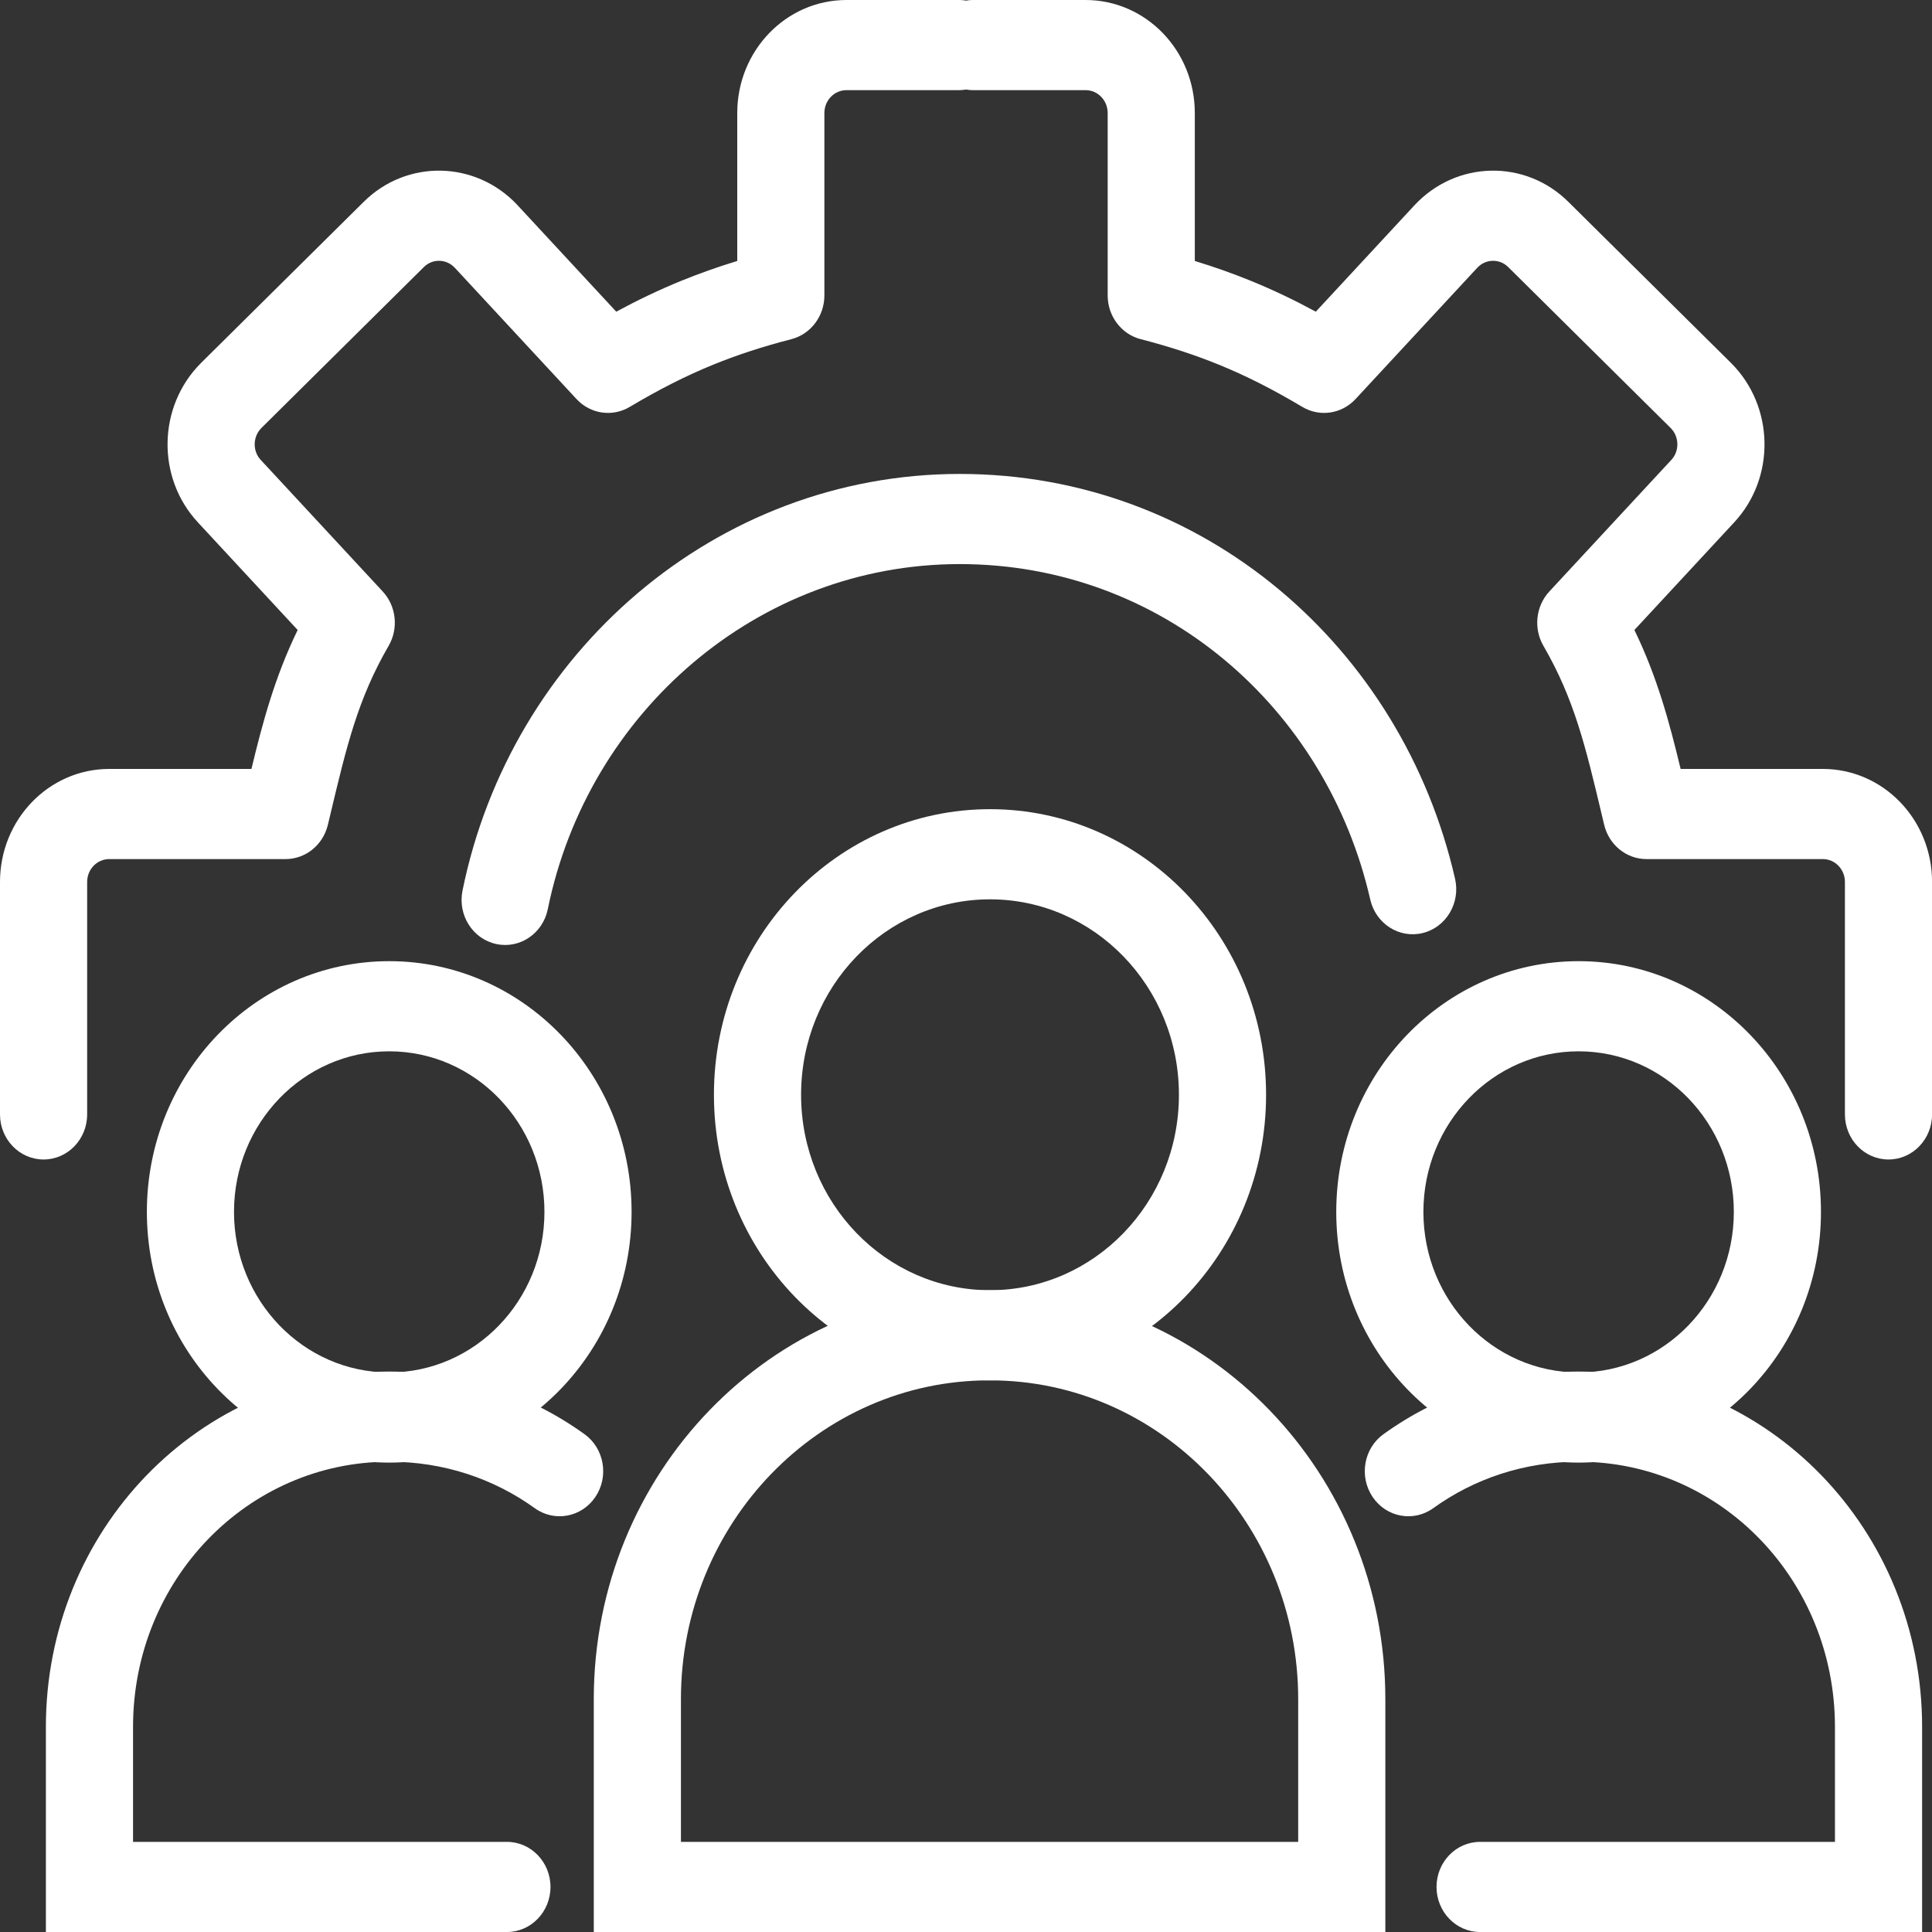 <svg width="100" height="100" viewBox="0 0 100 100" fill="none" xmlns="http://www.w3.org/2000/svg">
<rect x="0" y="0" width="100" height="100" fill="#333333" stroke="none"/>
<path fill-rule="evenodd" clip-rule="evenodd" d="M49.677 29.197C39.221 29.197 30.42 36.874 28.354 47.058C28.098 48.319 26.902 49.127 25.683 48.862C24.464 48.598 23.683 47.361 23.939 46.1C26.436 33.792 37.051 24.531 49.677 24.531C62.297 24.531 72.576 33.499 75.314 45.487C75.6 46.741 74.85 47.998 73.638 48.294C72.425 48.59 71.211 47.814 70.924 46.56C68.652 36.612 60.141 29.197 49.677 29.197Z" fill="white"/>
<path fill-rule="evenodd" clip-rule="evenodd" d="M38.16 5.85C38.16 2.618 40.691 0 43.815 0H49.631C50.876 0 51.886 1.045 51.886 2.333C51.886 3.622 50.876 4.666 49.631 4.666H43.815C43.182 4.666 42.67 5.195 42.67 5.85V15.291C42.67 16.362 41.966 17.295 40.962 17.555C39.466 17.941 38.157 18.37 36.912 18.877C35.477 19.462 34.098 20.166 32.593 21.062C31.694 21.597 30.558 21.429 29.84 20.655L23.539 13.858C23.538 13.857 23.537 13.857 23.536 13.856C23.097 13.389 22.379 13.383 21.941 13.822L21.933 13.829L13.528 22.155C13.077 22.609 13.071 23.351 13.495 23.805L13.501 23.811L19.809 30.614C20.513 31.374 20.639 32.527 20.115 33.429C18.522 36.177 17.939 38.627 17.1 42.151C17.058 42.328 17.015 42.508 16.971 42.692C16.722 43.734 15.819 44.466 14.781 44.466H5.655C5.022 44.466 4.511 44.995 4.511 45.65V57.682C4.511 58.971 3.501 60.015 2.255 60.015C1.01 60.015 0 58.971 0 57.682V45.65C0 42.418 2.531 39.8 5.655 39.8H13.014C13.606 37.345 14.232 35.027 15.407 32.608L10.252 27.048C10.251 27.047 10.25 27.045 10.249 27.044C8.082 24.721 8.166 21.026 10.396 18.797L10.403 18.789L10.403 18.789L18.81 10.462C21.055 8.222 24.627 8.309 26.782 10.615L26.788 10.622L31.897 16.133C33.01 15.53 34.112 15.004 35.258 14.536C36.195 14.154 37.152 13.815 38.16 13.508V5.85Z" fill="white"/>
<path fill-rule="evenodd" clip-rule="evenodd" d="M61.843 5.85C61.843 2.618 59.313 0 56.188 0H50.373C49.127 0 48.117 1.045 48.117 2.333C48.117 3.622 49.127 4.666 50.373 4.666H56.188C56.822 4.666 57.333 5.195 57.333 5.85V15.291C57.333 16.362 58.037 17.295 59.041 17.555C60.537 17.941 61.847 18.37 63.091 18.877C64.526 19.462 65.906 20.166 67.41 21.062C68.309 21.597 69.445 21.429 70.163 20.655L76.465 13.858C76.465 13.857 76.466 13.857 76.467 13.856C76.906 13.389 77.624 13.383 78.062 13.822L78.07 13.829L86.475 22.155C86.927 22.609 86.932 23.351 86.508 23.805L86.502 23.811L80.194 30.614C79.49 31.374 79.365 32.527 79.888 33.429C81.481 36.177 82.065 38.627 82.903 42.151C82.946 42.328 82.989 42.508 83.032 42.692C83.281 43.734 84.184 44.466 85.222 44.466H94.348C94.981 44.466 95.493 44.995 95.493 45.65V57.682C95.493 58.971 96.502 60.015 97.748 60.015C98.993 60.015 100.003 58.971 100.003 57.682V45.65C100.003 42.418 97.473 39.8 94.348 39.8H86.989C86.397 37.345 85.771 35.027 84.596 32.608L89.751 27.048C89.752 27.047 89.754 27.045 89.755 27.044C91.921 24.721 91.837 21.026 89.608 18.797L89.6 18.789V18.789L81.193 10.462C78.948 8.222 75.376 8.309 73.222 10.615L73.215 10.622L68.106 16.133C66.993 15.53 65.892 15.004 64.745 14.536C63.808 14.154 62.851 13.815 61.843 13.508V5.85Z" fill="white"/>
<path fill-rule="evenodd" clip-rule="evenodd" d="M81.709 75.658C78.902 75.658 76.311 76.531 74.185 78.063C73.163 78.799 71.757 78.539 71.046 77.481C70.334 76.424 70.585 74.97 71.607 74.234C74.492 72.155 77.984 70.992 81.709 70.992C91.544 70.992 99.488 79.21 99.488 89.384V100.001H76.609C75.364 100.001 74.354 98.956 74.354 97.668C74.354 96.379 75.364 95.335 76.609 95.335H94.977V89.384C94.977 81.787 89.053 75.658 81.709 75.658Z" fill="white"/>
<path fill-rule="evenodd" clip-rule="evenodd" d="M81.709 54.416C77.272 54.416 73.675 58.137 73.675 62.727C73.675 67.317 77.272 71.038 81.709 71.038C86.146 71.038 89.743 67.317 89.743 62.727C89.743 58.137 86.146 54.416 81.709 54.416ZM69.164 62.727C69.164 55.56 74.781 49.75 81.709 49.75C88.637 49.75 94.253 55.56 94.253 62.727C94.253 69.894 88.637 75.704 81.709 75.704C74.781 75.704 69.164 69.894 69.164 62.727Z" fill="white"/>
<path fill-rule="evenodd" clip-rule="evenodd" d="M2.375 89.384C2.375 79.21 10.319 70.992 20.154 70.992C23.878 70.992 27.37 72.155 30.256 74.234C31.278 74.97 31.529 76.424 30.817 77.481C30.106 78.539 28.7 78.799 27.678 78.063C25.552 76.531 22.96 75.658 20.154 75.658C12.81 75.658 6.886 81.787 6.886 89.384V95.335H26.238C27.483 95.335 28.493 96.379 28.493 97.668C28.493 98.956 27.483 100.001 26.238 100.001H2.375V89.384Z" fill="white"/>
<path fill-rule="evenodd" clip-rule="evenodd" d="M20.146 54.416C15.709 54.416 12.112 58.137 12.112 62.727C12.112 67.317 15.709 71.038 20.146 71.038C24.583 71.038 28.18 67.317 28.18 62.727C28.18 58.137 24.583 54.416 20.146 54.416ZM7.602 62.727C7.602 55.56 13.218 49.75 20.146 49.75C27.074 49.75 32.691 55.56 32.691 62.727C32.691 69.894 27.074 75.704 20.146 75.704C13.218 75.704 7.602 69.894 7.602 62.727Z" fill="white"/>
<path fill-rule="evenodd" clip-rule="evenodd" d="M51.197 71.447C42.418 71.447 35.245 78.829 35.245 87.95V95.335H67.194V87.95C67.194 78.868 60.058 71.447 51.242 71.447H51.197ZM30.734 87.95C30.734 76.245 39.934 66.781 51.197 66.781H51.242C62.557 66.781 71.705 76.299 71.705 87.95V100.001H30.734V87.95Z" fill="white"/>
<path fill-rule="evenodd" clip-rule="evenodd" d="M51.243 46.549C45.842 46.549 41.464 51.078 41.464 56.665C41.464 62.252 45.842 66.781 51.243 66.781C56.643 66.781 61.021 62.252 61.021 56.665C61.021 51.078 56.643 46.549 51.243 46.549ZM36.953 56.665C36.953 48.501 43.351 41.883 51.243 41.883C59.134 41.883 65.532 48.501 65.532 56.665C65.532 64.829 59.134 71.447 51.243 71.447C43.351 71.447 36.953 64.829 36.953 56.665Z" fill="white"/>
</svg>
